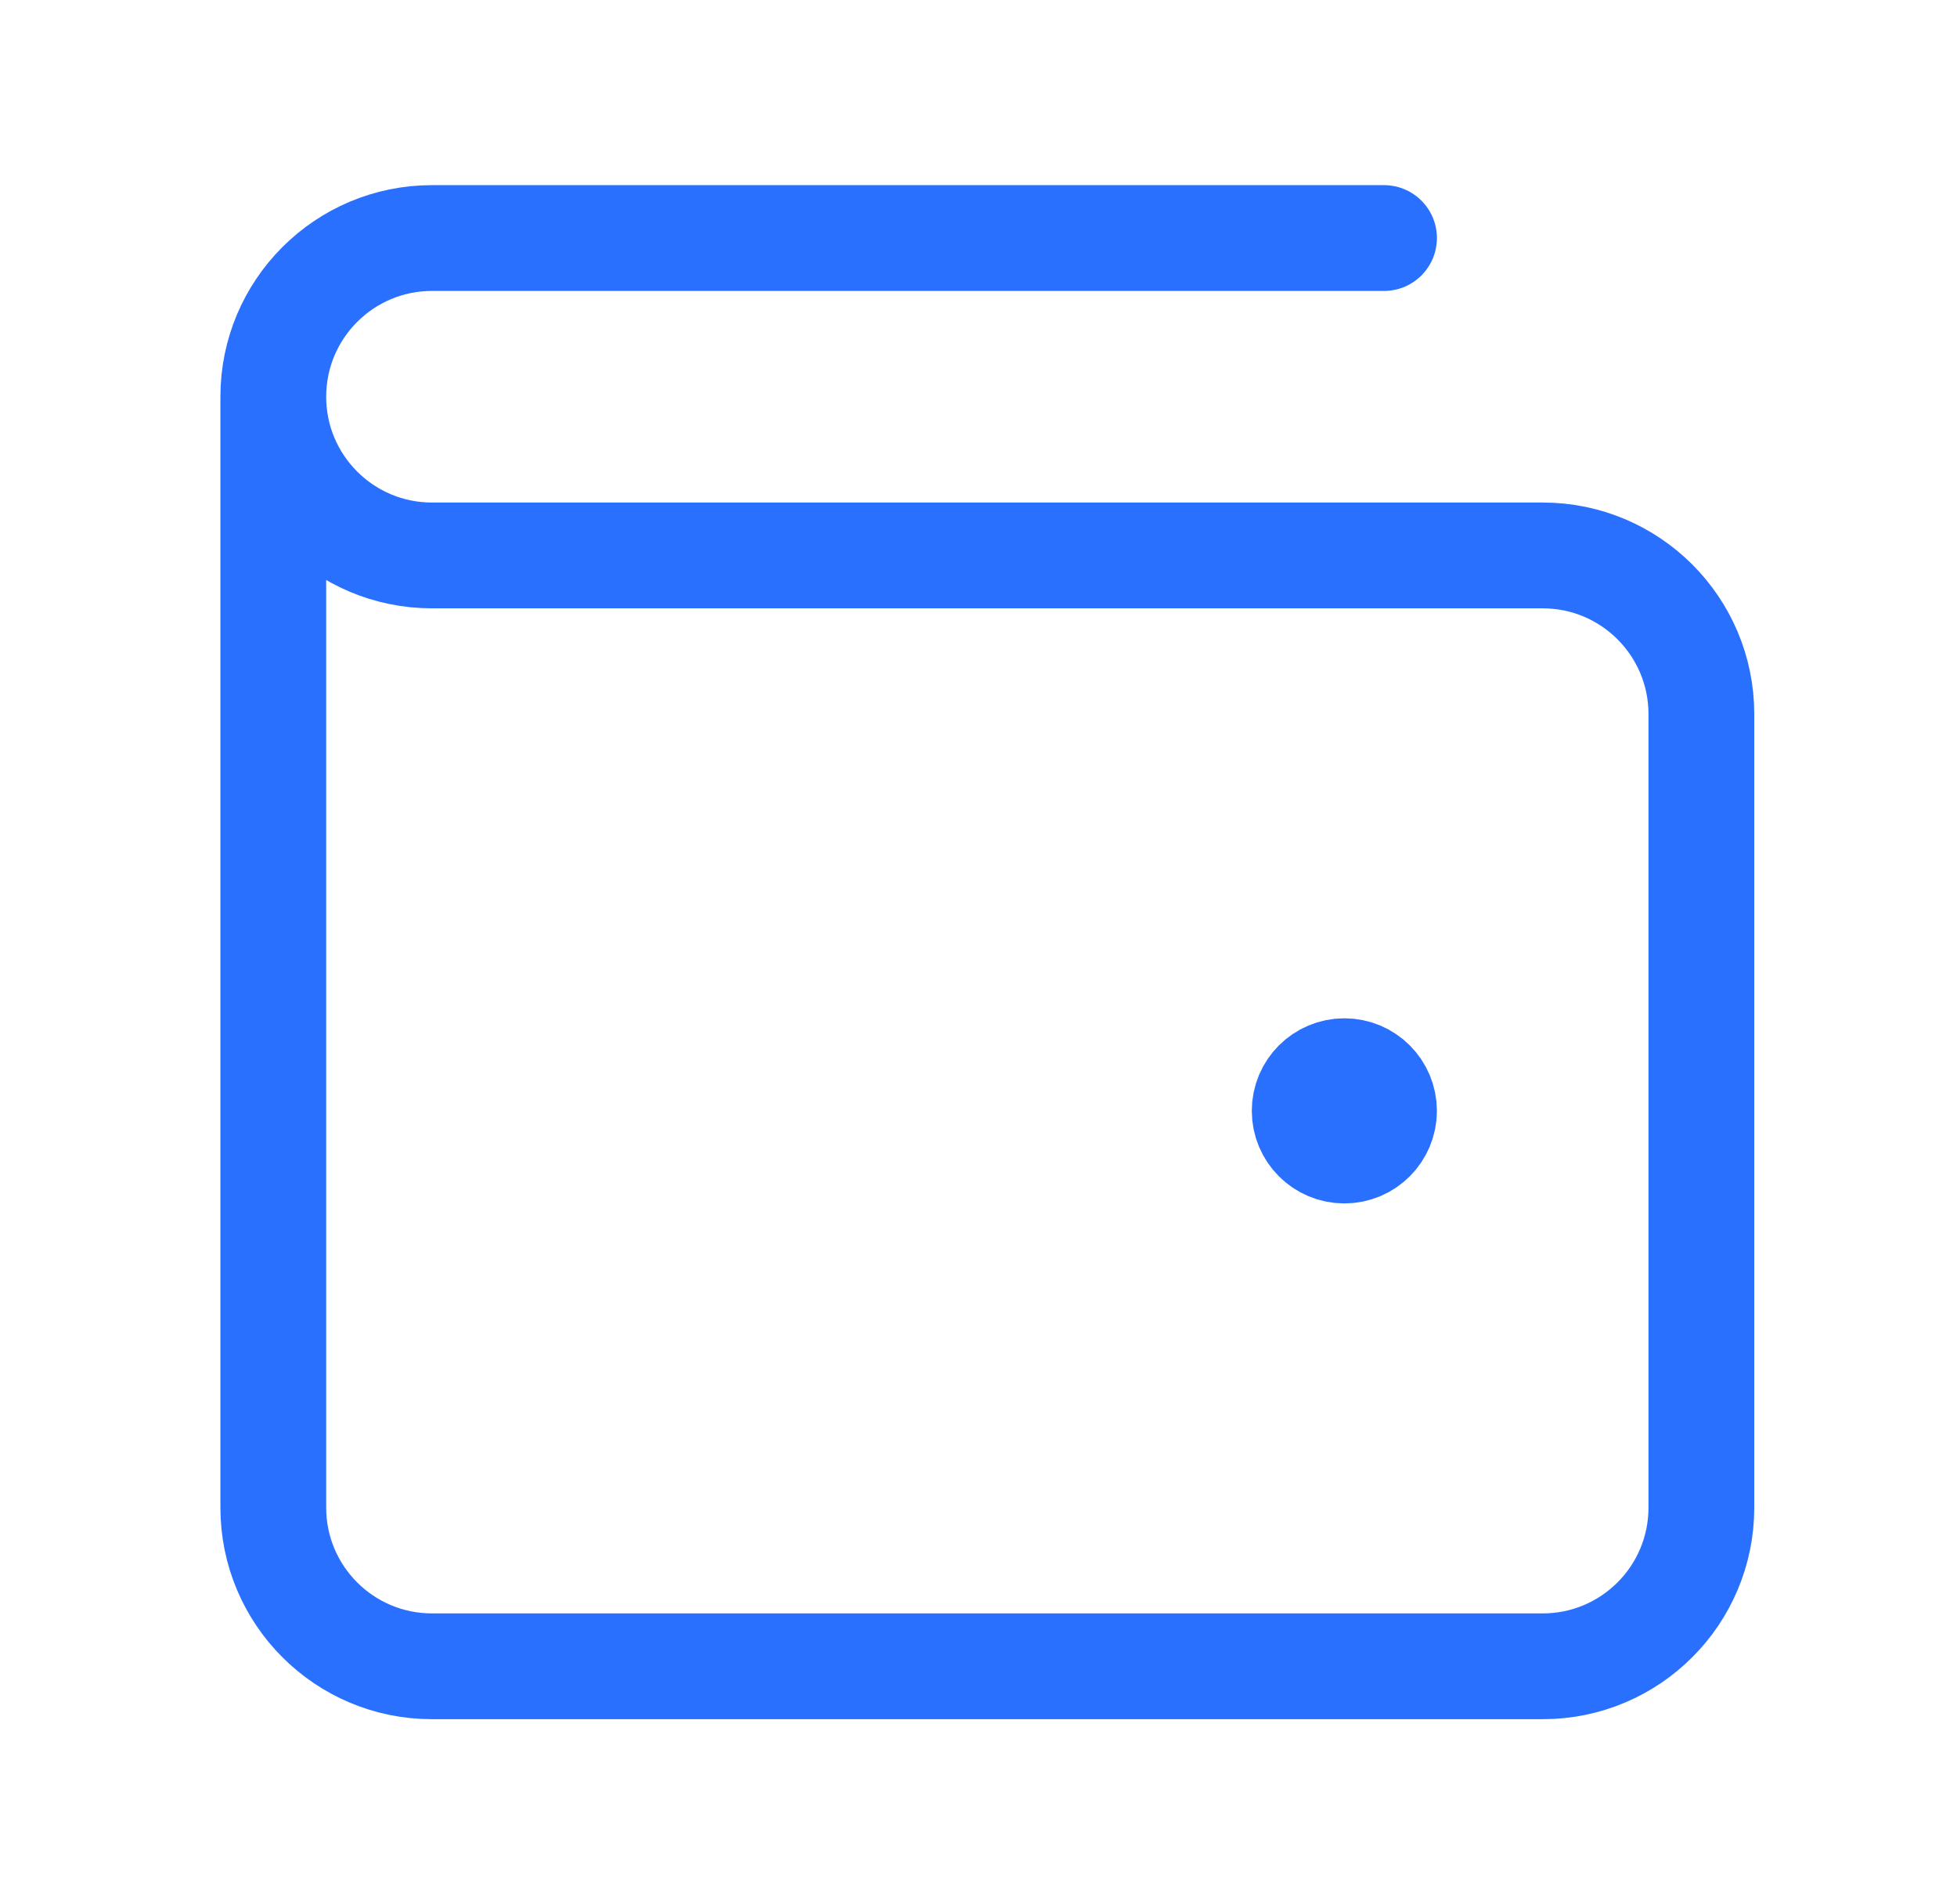 <?xml version="1.0" encoding="UTF-8"?> <svg xmlns="http://www.w3.org/2000/svg" width="37" height="36" viewBox="0 0 37 36" fill="none"><path d="M25.417 21H25.432M5.167 7.5V28.5C5.167 30.157 6.51 31.5 8.167 31.5H29.167C30.824 31.5 32.167 30.157 32.167 28.5V13.5C32.167 11.843 30.824 10.5 29.167 10.5L8.167 10.5C6.51 10.5 5.167 9.157 5.167 7.5ZM5.167 7.5C5.167 5.843 6.51 4.5 8.167 4.5H26.167M26.167 21C26.167 21.414 25.831 21.75 25.417 21.75C25.003 21.75 24.667 21.414 24.667 21C24.667 20.586 25.003 20.25 25.417 20.25C25.831 20.25 26.167 20.586 26.167 21Z" stroke="#2970FF" stroke-width="2" stroke-linecap="round" stroke-linejoin="round"></path></svg> 
